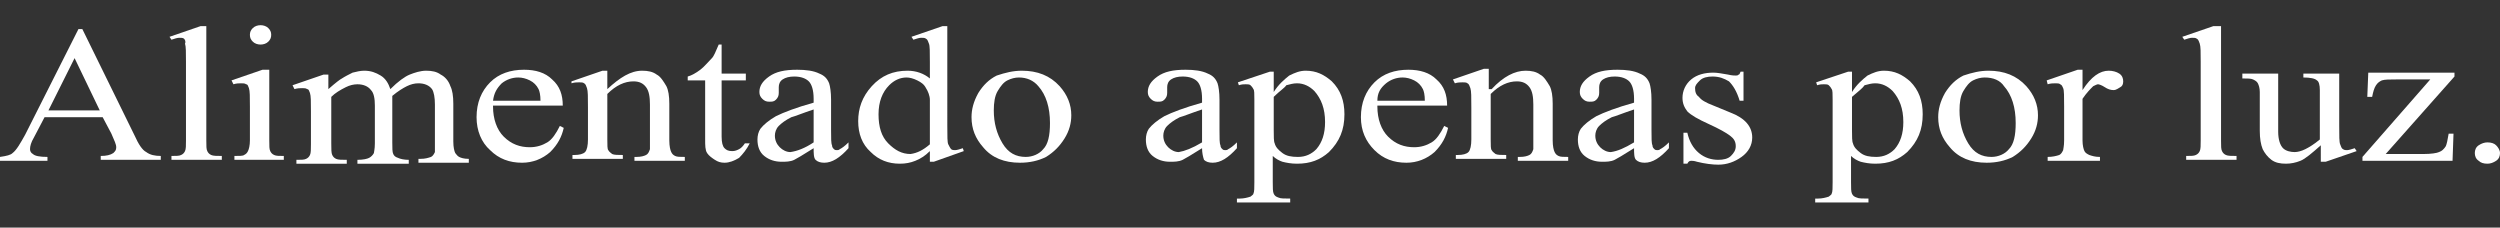 <?xml version="1.0" encoding="utf-8"?>
<!-- Generator: Adobe Illustrator 25.2.0, SVG Export Plug-In . SVG Version: 6.00 Build 0)  -->
<svg version="1.1" id="Capa_1" xmlns="http://www.w3.org/2000/svg" xmlns:xlink="http://www.w3.org/1999/xlink" x="0px" y="0px"
	 viewBox="0 0 258.1 23.5" style="enable-background:new 0 0 258.1 23.5;" xml:space="preserve">
<rect x="0" y="0" width="258.1" height="23.5" fill="#333333" stroke="none"/>
<style type="text/css">
	.st0{fill:#FFFFFF;}
</style>
<g>
	<path class="st0" d="M10.6,12.1H4.6l-1.1,2.1c-0.3,0.5-0.4,0.9-0.4,1.2c0,0.2,0.1,0.4,0.3,0.5c0.2,0.2,0.7,0.3,1.5,0.3v0.4H0v-0.4
		c0.7-0.1,1.1-0.2,1.3-0.4c0.4-0.3,0.8-1,1.3-1.9L8.1,3h0.4L13.9,14c0.4,0.9,0.8,1.5,1.2,1.7c0.4,0.3,0.9,0.4,1.5,0.4v0.4h-6.2v-0.4
		c0.6,0,1-0.1,1.3-0.3c0.2-0.2,0.3-0.3,0.3-0.6c0-0.3-0.2-0.7-0.5-1.4L10.6,12.1z M10.3,11.4L7.7,6l-2.7,5.4H10.3z"/>
	<path class="st0" d="M21.3,2.6v11.9c0,0.6,0,0.9,0.1,1.1c0.1,0.2,0.2,0.3,0.4,0.4c0.2,0.1,0.6,0.1,1.1,0.1v0.4h-5.2v-0.4
		c0.5,0,0.8,0,1-0.1c0.2-0.1,0.3-0.2,0.4-0.4c0.1-0.2,0.1-0.6,0.1-1.1V6.4c0-1,0-1.6-0.1-1.9C19.2,4.3,19.1,4.1,19,4
		c-0.1-0.1-0.3-0.1-0.5-0.1c-0.2,0-0.5,0.1-0.8,0.2l-0.2-0.3l3.2-1.1H21.3z"/>
	<path class="st0" d="M27.8,7.3v7.2c0,0.6,0,0.9,0.1,1.1c0.1,0.2,0.2,0.3,0.4,0.4c0.2,0.1,0.5,0.1,1,0.1v0.4h-5.1v-0.4
		c0.5,0,0.9,0,1-0.1c0.2-0.1,0.3-0.2,0.4-0.4c0.1-0.2,0.2-0.6,0.2-1.1v-3.5c0-1,0-1.6-0.1-1.9c-0.1-0.2-0.1-0.4-0.3-0.4
		c-0.1-0.1-0.3-0.1-0.5-0.1c-0.2,0-0.5,0-0.8,0.1l-0.2-0.4l3.2-1.1H27.8z M26.9,2.6c0.3,0,0.6,0.1,0.8,0.3C27.9,3.1,28,3.3,28,3.6
		s-0.1,0.5-0.3,0.7c-0.2,0.2-0.5,0.3-0.8,0.3c-0.3,0-0.6-0.1-0.8-0.3c-0.2-0.2-0.3-0.4-0.3-0.7s0.1-0.5,0.3-0.7
		C26.3,2.7,26.6,2.6,26.9,2.6z"/>
	<path class="st0" d="M33.9,9.2c0.8-0.7,1.2-1,1.4-1.1c0.3-0.2,0.7-0.4,1.1-0.6c0.4-0.1,0.8-0.2,1.2-0.2c0.7,0,1.2,0.2,1.7,0.5
		s0.8,0.8,1,1.4c0.8-0.8,1.5-1.3,2-1.5c0.5-0.2,1.1-0.4,1.7-0.4c0.6,0,1.1,0.1,1.5,0.4c0.4,0.2,0.8,0.6,1,1.2c0.2,0.4,0.3,1,0.3,1.8
		v3.9c0,0.6,0.1,1,0.2,1.2c0.1,0.1,0.2,0.3,0.4,0.4c0.2,0.1,0.5,0.2,1,0.2v0.4h-5.2v-0.4h0.2c0.5,0,0.8-0.1,1.1-0.2
		c0.2-0.1,0.3-0.3,0.4-0.5c0-0.1,0-0.4,0-1v-3.9c0-0.7-0.1-1.3-0.3-1.6c-0.3-0.4-0.8-0.6-1.4-0.6c-0.4,0-0.8,0.1-1.2,0.3
		c-0.4,0.2-0.9,0.5-1.5,1l0,0.1l0,0.4v4.3c0,0.6,0,1,0.1,1.2c0.1,0.2,0.2,0.3,0.5,0.4c0.2,0.1,0.6,0.2,1.1,0.2v0.4h-5.3v-0.4
		c0.6,0,1-0.1,1.2-0.2c0.2-0.1,0.4-0.3,0.5-0.5c0-0.1,0.1-0.4,0.1-1v-3.9c0-0.7-0.1-1.3-0.4-1.6c-0.3-0.4-0.8-0.6-1.4-0.6
		c-0.4,0-0.8,0.1-1.2,0.3c-0.6,0.3-1.1,0.6-1.5,1v4.8c0,0.6,0,1,0.1,1.2c0.1,0.2,0.2,0.3,0.4,0.4c0.2,0.1,0.6,0.1,1.1,0.1v0.4h-5.2
		v-0.4c0.5,0,0.8,0,1-0.1c0.2-0.1,0.3-0.2,0.4-0.4c0.1-0.2,0.1-0.6,0.1-1.1v-3.4c0-1,0-1.6-0.1-1.9c-0.1-0.2-0.1-0.4-0.3-0.4
		c-0.1-0.1-0.3-0.1-0.5-0.1c-0.2,0-0.5,0-0.8,0.1l-0.2-0.4l3.2-1.1h0.5V9.2z"/>
	<path class="st0" d="M50.9,11c0,1.3,0.4,2.4,1.1,3.1c0.8,0.8,1.7,1.1,2.7,1.1c0.7,0,1.3-0.2,1.8-0.5c0.5-0.3,0.9-0.9,1.3-1.7
		l0.4,0.2c-0.2,0.9-0.6,1.7-1.4,2.5c-0.8,0.7-1.8,1.1-2.9,1.1c-1.3,0-2.4-0.4-3.3-1.3c-0.9-0.8-1.4-2-1.4-3.4c0-1.5,0.5-2.7,1.4-3.6
		c0.9-0.9,2.1-1.3,3.5-1.3c1.2,0,2.2,0.3,2.9,1c0.8,0.7,1.1,1.6,1.1,2.7H50.9z M50.9,10.4h4.9c0-0.6-0.1-1-0.2-1.2
		c-0.2-0.4-0.5-0.7-0.9-0.9C54.3,8.1,53.9,8,53.5,8c-0.6,0-1.2,0.2-1.7,0.6C51.3,9.1,51,9.6,50.9,10.4z"/>
	<path class="st0" d="M62.7,9.2C64,8,65.1,7.3,66.3,7.3c0.6,0,1.1,0.1,1.5,0.4c0.4,0.2,0.7,0.7,1,1.2c0.2,0.4,0.3,1,0.3,1.8v3.8
		c0,0.6,0.1,1,0.2,1.2c0.1,0.2,0.2,0.3,0.4,0.4c0.2,0.1,0.5,0.1,1,0.1v0.4h-5.2v-0.4h0.2c0.5,0,0.8-0.1,1-0.2
		c0.2-0.1,0.3-0.3,0.4-0.6c0-0.1,0-0.4,0-0.9v-3.7c0-0.8-0.1-1.4-0.4-1.8c-0.3-0.4-0.7-0.6-1.3-0.6c-0.9,0-1.8,0.4-2.7,1.3v4.7
		c0,0.6,0,1,0.1,1.1c0.1,0.2,0.3,0.3,0.4,0.4c0.2,0.1,0.6,0.1,1.1,0.1v0.4h-5.2v-0.4h0.2c0.5,0,0.9-0.1,1.1-0.3
		c0.2-0.2,0.3-0.7,0.3-1.3v-3.3c0-1.1,0-1.7-0.1-2c-0.1-0.2-0.1-0.4-0.3-0.5c-0.1-0.1-0.3-0.1-0.5-0.1c-0.2,0-0.5,0-0.8,0.1L59,8.4
		l3.2-1.1h0.5V9.2z"/>
	<path class="st0" d="M74.5,4.6v3H77v0.7h-2.5v5.8c0,0.6,0.1,1,0.3,1.2c0.2,0.2,0.4,0.3,0.8,0.3c0.3,0,0.5-0.1,0.7-0.2
		c0.2-0.1,0.4-0.3,0.6-0.6h0.5c-0.3,0.6-0.7,1.1-1.1,1.5c-0.5,0.3-1,0.5-1.5,0.5c-0.4,0-0.7-0.1-1-0.3c-0.3-0.2-0.6-0.4-0.8-0.7
		c-0.2-0.3-0.2-0.8-0.2-1.4V8.3H71V7.9c0.4-0.1,0.9-0.4,1.3-0.7c0.4-0.3,0.8-0.8,1.2-1.2c0.2-0.2,0.4-0.7,0.7-1.4H74.5z"/>
	<path class="st0" d="M84,15.3c-1.1,0.7-1.8,1.1-2,1.2c-0.4,0.2-0.9,0.2-1.3,0.2c-0.7,0-1.3-0.2-1.8-0.6s-0.7-1-0.7-1.7
		c0-0.4,0.1-0.8,0.3-1.1c0.3-0.4,0.9-0.9,1.6-1.3c0.8-0.4,2.1-0.9,3.9-1.4v-0.4c0-0.9-0.2-1.5-0.5-1.8s-0.8-0.5-1.5-0.5
		c-0.5,0-0.9,0.1-1.2,0.3c-0.3,0.2-0.4,0.5-0.4,0.8l0,0.6c0,0.3-0.1,0.5-0.3,0.7c-0.2,0.2-0.4,0.2-0.7,0.2c-0.3,0-0.5-0.1-0.7-0.3
		c-0.2-0.2-0.3-0.4-0.3-0.7c0-0.6,0.3-1.1,1-1.6c0.7-0.5,1.6-0.7,2.9-0.7c0.9,0,1.7,0.1,2.3,0.4c0.5,0.2,0.8,0.5,1,1
		c0.1,0.3,0.2,0.9,0.2,1.7v3.1c0,0.9,0,1.4,0.1,1.6c0,0.2,0.1,0.3,0.2,0.4c0.1,0.1,0.2,0.1,0.3,0.1c0.1,0,0.2,0,0.3-0.1
		c0.2-0.1,0.5-0.3,0.9-0.7v0.6c-0.9,1-1.7,1.5-2.5,1.5c-0.4,0-0.7-0.1-0.9-0.3S84,15.8,84,15.3z M84,14.7v-3.4
		c-1.2,0.4-1.9,0.7-2.3,0.8c-0.6,0.3-1,0.6-1.3,0.9c-0.3,0.3-0.4,0.7-0.4,1c0,0.5,0.2,0.9,0.5,1.2c0.3,0.3,0.7,0.5,1.1,0.5
		C82.3,15.6,83.1,15.3,84,14.7z"/>
	<path class="st0" d="M96,15.6c-0.5,0.5-1,0.8-1.5,1c-0.5,0.2-1,0.3-1.6,0.3c-1.2,0-2.2-0.4-3-1.2c-0.9-0.8-1.3-1.9-1.3-3.2
		S89,10,90,8.9c1-1.1,2.2-1.6,3.7-1.6c0.9,0,1.7,0.3,2.3,0.8V6.4c0-1,0-1.7-0.1-1.9c-0.1-0.2-0.1-0.4-0.3-0.5
		c-0.1-0.1-0.3-0.1-0.5-0.1c-0.2,0-0.5,0.1-0.8,0.2l-0.2-0.3l3.2-1.1h0.5V13c0,1.1,0,1.7,0.1,1.9c0.1,0.2,0.2,0.4,0.3,0.5
		c0.1,0.1,0.3,0.1,0.4,0.1c0.2,0,0.5-0.1,0.8-0.2l0.1,0.3l-3.1,1.1H96V15.6z M96,14.9v-4.6c0-0.4-0.2-0.9-0.4-1.2
		c-0.2-0.4-0.5-0.6-0.9-0.8c-0.4-0.2-0.8-0.3-1.1-0.3c-0.7,0-1.3,0.3-1.8,0.8c-0.7,0.7-1.1,1.7-1.1,3c0,1.3,0.3,2.3,1,3
		c0.7,0.7,1.4,1.1,2.3,1.1C94.7,15.8,95.3,15.5,96,14.9z"/>
	<path class="st0" d="M105.5,7.3c1.6,0,2.9,0.5,3.9,1.6c0.8,0.9,1.2,1.9,1.2,3c0,0.8-0.2,1.6-0.7,2.4c-0.5,0.8-1.1,1.4-1.9,1.9
		c-0.8,0.4-1.7,0.6-2.7,0.6c-1.6,0-2.9-0.5-3.8-1.6c-0.8-0.9-1.2-1.9-1.2-3.1c0-0.8,0.2-1.6,0.7-2.5c0.5-0.8,1.1-1.4,1.9-1.8
		C103.8,7.5,104.6,7.3,105.5,7.3z M105.2,8c-0.4,0-0.8,0.1-1.2,0.3c-0.4,0.2-0.7,0.6-1,1.1c-0.3,0.5-0.4,1.2-0.4,2
		c0,1.3,0.3,2.4,0.9,3.4c0.6,1,1.4,1.4,2.4,1.4c0.7,0,1.4-0.3,1.8-0.8c0.5-0.5,0.7-1.4,0.7-2.7c0-1.6-0.4-2.9-1.2-3.8
		C106.7,8.3,106,8,105.2,8z"/>
	<path class="st0" d="M124.1,15.3c-1.1,0.7-1.8,1.1-2,1.2c-0.4,0.2-0.9,0.2-1.3,0.2c-0.7,0-1.3-0.2-1.8-0.6s-0.7-1-0.7-1.7
		c0-0.4,0.1-0.8,0.3-1.1c0.3-0.4,0.9-0.9,1.6-1.3c0.8-0.4,2.1-0.9,3.9-1.4v-0.4c0-0.9-0.2-1.5-0.5-1.8c-0.3-0.3-0.8-0.5-1.5-0.5
		c-0.5,0-0.9,0.1-1.2,0.3c-0.3,0.2-0.4,0.5-0.4,0.8l0,0.6c0,0.3-0.1,0.5-0.3,0.7c-0.2,0.2-0.4,0.2-0.7,0.2c-0.3,0-0.5-0.1-0.7-0.3
		c-0.2-0.2-0.3-0.4-0.3-0.7c0-0.6,0.3-1.1,1-1.6c0.7-0.5,1.6-0.7,2.9-0.7c0.9,0,1.7,0.1,2.3,0.4c0.5,0.2,0.8,0.5,1,1
		c0.1,0.3,0.2,0.9,0.2,1.7v3.1c0,0.9,0,1.4,0.1,1.6c0,0.2,0.1,0.3,0.2,0.4c0.1,0.1,0.2,0.1,0.3,0.1c0.1,0,0.2,0,0.3-0.1
		c0.2-0.1,0.5-0.3,0.9-0.7v0.6c-0.9,1-1.7,1.5-2.5,1.5c-0.4,0-0.7-0.1-0.9-0.3C124.2,16.2,124.1,15.8,124.1,15.3z M124.1,14.7v-3.4
		c-1.2,0.4-1.9,0.7-2.3,0.8c-0.6,0.3-1,0.6-1.3,0.9c-0.3,0.3-0.4,0.7-0.4,1c0,0.5,0.2,0.9,0.5,1.2c0.3,0.3,0.7,0.5,1.1,0.5
		C122.3,15.6,123.1,15.3,124.1,14.7z"/>
	<path class="st0" d="M127.8,8.5l3.3-1.1h0.4v2.1c0.5-0.8,1.1-1.3,1.6-1.7c0.6-0.3,1.1-0.5,1.7-0.5c1.1,0,1.9,0.4,2.7,1.1
		c0.9,0.9,1.3,2,1.3,3.4c0,1.6-0.5,2.8-1.6,3.9c-0.9,0.8-1.9,1.2-3.3,1.2c-0.6,0-1.1-0.1-1.5-0.2c-0.3-0.1-0.7-0.3-1-0.6v2.7
		c0,0.6,0,1,0.1,1.2c0.1,0.2,0.2,0.3,0.5,0.4c0.2,0.1,0.6,0.1,1.2,0.1v0.4h-5.5v-0.4h0.3c0.4,0,0.8-0.1,1.1-0.2
		c0.1-0.1,0.3-0.2,0.3-0.3c0.1-0.2,0.1-0.6,0.1-1.2v-8.5c0-0.6,0-1-0.1-1.1c-0.1-0.2-0.2-0.3-0.3-0.4c-0.1-0.1-0.3-0.1-0.5-0.1
		c-0.2,0-0.4,0-0.7,0.1L127.8,8.5z M131.5,10v3.4c0,0.7,0,1.2,0.1,1.4c0.1,0.4,0.4,0.7,0.8,1c0.4,0.3,0.9,0.4,1.6,0.4
		c0.8,0,1.4-0.3,1.9-0.8c0.6-0.7,0.9-1.6,0.9-2.8c0-1.4-0.4-2.4-1.1-3.2c-0.5-0.5-1.1-0.8-1.8-0.8c-0.4,0-0.7,0.1-1.1,0.2
		C132.6,9.1,132.1,9.4,131.5,10z"/>
	<path class="st0" d="M142.2,11c0,1.3,0.4,2.4,1.1,3.1c0.8,0.8,1.7,1.1,2.7,1.1c0.7,0,1.3-0.2,1.8-0.5c0.5-0.3,0.9-0.9,1.3-1.7
		l0.4,0.2c-0.2,0.9-0.6,1.7-1.4,2.5c-0.8,0.7-1.8,1.1-2.9,1.1c-1.3,0-2.4-0.4-3.3-1.3s-1.4-2-1.4-3.4c0-1.5,0.5-2.7,1.4-3.6
		s2.1-1.3,3.5-1.3c1.2,0,2.2,0.3,2.9,1c0.8,0.7,1.1,1.6,1.1,2.7H142.2z M142.2,10.4h4.9c0-0.6-0.1-1-0.2-1.2
		c-0.2-0.4-0.5-0.7-0.9-0.9c-0.4-0.2-0.8-0.3-1.2-0.3c-0.6,0-1.2,0.2-1.7,0.6C142.5,9.1,142.2,9.6,142.2,10.4z"/>
	<path class="st0" d="M154,9.2c1.2-1.3,2.4-1.9,3.5-1.9c0.6,0,1.1,0.1,1.5,0.4c0.4,0.2,0.7,0.7,1,1.2c0.2,0.4,0.3,1,0.3,1.8v3.8
		c0,0.6,0.1,1,0.2,1.2c0.1,0.2,0.2,0.3,0.4,0.4c0.2,0.1,0.5,0.1,1,0.1v0.4h-5.2v-0.4h0.2c0.5,0,0.8-0.1,1-0.2
		c0.2-0.1,0.3-0.3,0.4-0.6c0-0.1,0-0.4,0-0.9v-3.7c0-0.8-0.1-1.4-0.4-1.8c-0.3-0.4-0.7-0.6-1.3-0.6c-0.9,0-1.8,0.4-2.7,1.3v4.7
		c0,0.6,0,1,0.1,1.1c0.1,0.2,0.3,0.3,0.4,0.4c0.2,0.1,0.6,0.1,1.1,0.1v0.4h-5.2v-0.4h0.2c0.5,0,0.9-0.1,1.1-0.3
		c0.2-0.2,0.3-0.7,0.3-1.3v-3.3c0-1.1,0-1.7-0.1-2c-0.1-0.2-0.1-0.4-0.3-0.5c-0.1-0.1-0.3-0.1-0.5-0.1c-0.2,0-0.5,0-0.8,0.1
		l-0.2-0.4l3.2-1.1h0.5V9.2z"/>
	<path class="st0" d="M168.7,15.3c-1.1,0.7-1.8,1.1-2,1.2c-0.4,0.2-0.9,0.2-1.3,0.2c-0.7,0-1.3-0.2-1.8-0.6c-0.5-0.4-0.7-1-0.7-1.7
		c0-0.4,0.1-0.8,0.3-1.1c0.3-0.4,0.9-0.9,1.6-1.3c0.8-0.4,2.1-0.9,3.9-1.4v-0.4c0-0.9-0.2-1.5-0.5-1.8c-0.3-0.3-0.8-0.5-1.5-0.5
		c-0.5,0-0.9,0.1-1.2,0.3c-0.3,0.2-0.4,0.5-0.4,0.8l0,0.6c0,0.3-0.1,0.5-0.3,0.7c-0.2,0.2-0.4,0.2-0.7,0.2c-0.3,0-0.5-0.1-0.7-0.3
		c-0.2-0.2-0.3-0.4-0.3-0.7c0-0.6,0.3-1.1,1-1.6c0.7-0.5,1.6-0.7,2.9-0.7c0.9,0,1.7,0.1,2.3,0.4c0.5,0.2,0.8,0.5,1,1
		c0.1,0.3,0.2,0.9,0.2,1.7v3.1c0,0.9,0,1.4,0.1,1.6c0,0.2,0.1,0.3,0.2,0.4c0.1,0.1,0.2,0.1,0.3,0.1c0.1,0,0.2,0,0.3-0.1
		c0.2-0.1,0.5-0.3,0.9-0.7v0.6c-0.9,1-1.7,1.5-2.5,1.5c-0.4,0-0.7-0.1-0.9-0.3S168.7,15.8,168.7,15.3z M168.7,14.7v-3.4
		c-1.2,0.4-1.9,0.7-2.3,0.8c-0.6,0.3-1,0.6-1.3,0.9c-0.3,0.3-0.4,0.7-0.4,1c0,0.5,0.2,0.9,0.5,1.2c0.3,0.3,0.7,0.5,1.1,0.5
		C167,15.6,167.7,15.3,168.7,14.7z"/>
	<path class="st0" d="M180,7.3v3.1h-0.4c-0.3-1-0.7-1.6-1.1-2c-0.5-0.3-1-0.5-1.7-0.5c-0.5,0-1,0.1-1.3,0.4S175,8.8,175,9.1
		c0,0.4,0.1,0.7,0.4,0.9c0.2,0.3,0.7,0.6,1.5,0.9l1.7,0.7c1.6,0.6,2.3,1.5,2.3,2.6c0,0.8-0.4,1.5-1.1,2c-0.7,0.5-1.5,0.8-2.4,0.8
		c-0.6,0-1.4-0.1-2.2-0.3c-0.3-0.1-0.5-0.1-0.6-0.1c-0.2,0-0.3,0.1-0.4,0.3h-0.4v-3.2h0.4c0.2,0.9,0.6,1.6,1.2,2.1s1.3,0.7,2,0.7
		c0.5,0,1-0.1,1.3-0.4c0.3-0.3,0.5-0.6,0.5-1c0-0.5-0.2-0.8-0.6-1.1c-0.4-0.3-1.1-0.7-2.2-1.2c-1.1-0.5-1.8-0.9-2.2-1.3
		c-0.3-0.4-0.5-0.8-0.5-1.4c0-0.7,0.3-1.4,0.9-1.9c0.6-0.5,1.4-0.7,2.3-0.7c0.4,0,0.9,0.1,1.5,0.2c0.4,0.1,0.7,0.1,0.8,0.1
		c0.1,0,0.2,0,0.3-0.1c0.1,0,0.1-0.1,0.2-0.3H180z"/>
	<path class="st0" d="M187.5,8.5l3.3-1.1h0.4v2.1c0.5-0.8,1.1-1.3,1.6-1.7c0.6-0.3,1.1-0.5,1.7-0.5c1.1,0,1.9,0.4,2.7,1.1
		c0.9,0.9,1.3,2,1.3,3.4c0,1.6-0.5,2.8-1.6,3.9c-0.9,0.8-1.9,1.2-3.3,1.2c-0.6,0-1.1-0.1-1.5-0.2c-0.3-0.1-0.7-0.3-1-0.6v2.7
		c0,0.6,0,1,0.1,1.2c0.1,0.2,0.2,0.3,0.5,0.4c0.2,0.1,0.6,0.1,1.2,0.1v0.4h-5.5v-0.4h0.3c0.4,0,0.8-0.1,1.1-0.2
		c0.1-0.1,0.3-0.2,0.3-0.3c0.1-0.2,0.1-0.6,0.1-1.2v-8.5c0-0.6,0-1-0.1-1.1c-0.1-0.2-0.2-0.3-0.3-0.4c-0.1-0.1-0.3-0.1-0.5-0.1
		c-0.2,0-0.4,0-0.7,0.1L187.5,8.5z M191.2,10v3.4c0,0.7,0,1.2,0.1,1.4c0.1,0.4,0.4,0.7,0.8,1c0.4,0.3,0.9,0.4,1.6,0.4
		c0.8,0,1.4-0.3,1.9-0.8c0.6-0.7,0.9-1.6,0.9-2.8c0-1.4-0.4-2.4-1.1-3.2c-0.5-0.5-1.1-0.8-1.8-0.8c-0.4,0-0.7,0.1-1.1,0.2
		C192.3,9.1,191.9,9.4,191.2,10z"/>
	<path class="st0" d="M205.3,7.3c1.6,0,2.9,0.5,3.9,1.6c0.8,0.9,1.2,1.9,1.2,3c0,0.8-0.2,1.6-0.7,2.4c-0.5,0.8-1.1,1.4-1.9,1.9
		c-0.8,0.4-1.7,0.6-2.7,0.6c-1.6,0-2.9-0.5-3.8-1.6c-0.8-0.9-1.2-1.9-1.2-3.1c0-0.8,0.2-1.6,0.7-2.5c0.5-0.8,1.1-1.4,1.9-1.8
		C203.6,7.5,204.4,7.3,205.3,7.3z M204.9,8c-0.4,0-0.8,0.1-1.2,0.3c-0.4,0.2-0.7,0.6-1,1.1c-0.3,0.5-0.4,1.2-0.4,2
		c0,1.3,0.3,2.4,0.9,3.4c0.6,1,1.4,1.4,2.4,1.4c0.7,0,1.4-0.3,1.8-0.8c0.5-0.5,0.7-1.4,0.7-2.7c0-1.6-0.4-2.9-1.2-3.8
		C206.5,8.3,205.8,8,204.9,8z"/>
	<path class="st0" d="M215,7.3v2c0.9-1.4,1.8-2,2.7-2c0.4,0,0.8,0.1,1.1,0.3c0.3,0.2,0.4,0.5,0.4,0.8c0,0.3-0.1,0.5-0.3,0.6
		s-0.4,0.3-0.7,0.3c-0.3,0-0.6-0.1-0.9-0.3c-0.3-0.2-0.6-0.3-0.7-0.3c-0.1,0-0.3,0.1-0.5,0.2c-0.3,0.3-0.7,0.7-1.1,1.3v4.3
		c0,0.5,0.1,0.9,0.2,1.1c0.1,0.2,0.3,0.3,0.5,0.4c0.3,0.1,0.6,0.2,1.1,0.2v0.4h-5.4v-0.4c0.5,0,0.9-0.1,1.2-0.2
		c0.2-0.1,0.3-0.3,0.4-0.5c0-0.1,0.1-0.4,0.1-1v-3.5c0-1,0-1.7-0.1-1.9c-0.1-0.2-0.1-0.3-0.3-0.4c-0.1-0.1-0.3-0.1-0.5-0.1
		c-0.2,0-0.5,0-0.8,0.1l-0.1-0.4l3.2-1.1H215z"/>
	<path class="st0" d="M229.3,2.6v11.9c0,0.6,0,0.9,0.1,1.1c0.1,0.2,0.2,0.3,0.4,0.4c0.2,0.1,0.6,0.1,1.1,0.1v0.4h-5.2v-0.4
		c0.5,0,0.8,0,1-0.1c0.2-0.1,0.3-0.2,0.4-0.4c0.1-0.2,0.1-0.6,0.1-1.1V6.4c0-1,0-1.6-0.1-1.9c-0.1-0.2-0.1-0.4-0.3-0.5
		c-0.1-0.1-0.3-0.1-0.5-0.1c-0.2,0-0.5,0.1-0.8,0.2l-0.2-0.3l3.2-1.1H229.3z"/>
	<path class="st0" d="M241.5,7.6V13c0,1,0,1.7,0.1,1.9c0.1,0.2,0.1,0.4,0.3,0.5c0.1,0.1,0.3,0.1,0.4,0.1c0.2,0,0.5-0.1,0.8-0.2
		l0.2,0.3l-3.2,1.1h-0.5V15c-0.9,0.8-1.6,1.4-2.1,1.6c-0.5,0.2-1,0.3-1.5,0.3c-0.6,0-1.1-0.1-1.5-0.4c-0.4-0.3-0.7-0.7-0.9-1.1
		c-0.2-0.5-0.3-1.1-0.3-1.9v-4c0-0.4-0.1-0.7-0.2-0.9c-0.1-0.2-0.3-0.3-0.5-0.4c-0.2-0.1-0.6-0.1-1.1-0.1V7.6h3.7v6
		c0,0.8,0.2,1.4,0.5,1.7c0.3,0.3,0.8,0.4,1.2,0.4c0.3,0,0.7-0.1,1.1-0.3c0.4-0.2,0.9-0.5,1.5-1V9.3c0-0.5-0.1-0.9-0.3-1
		c-0.2-0.2-0.7-0.3-1.4-0.3V7.6H241.5z"/>
	<path class="st0" d="M253.3,13.8l-0.1,2.8h-9.3v-0.4l7-8h-3.5c-0.7,0-1.2,0-1.5,0.1c-0.2,0.1-0.4,0.2-0.6,0.5
		c-0.2,0.3-0.3,0.7-0.4,1.2h-0.5l0.1-2.5h8.9v0.4l-7.1,8h3.9c0.8,0,1.4-0.1,1.6-0.2c0.3-0.1,0.5-0.3,0.7-0.6
		c0.1-0.2,0.2-0.7,0.3-1.3H253.3z"/>
	<path class="st0" d="M256.8,14.7c0.4,0,0.7,0.1,0.9,0.3c0.2,0.2,0.4,0.5,0.4,0.8c0,0.3-0.1,0.6-0.4,0.8c-0.3,0.2-0.6,0.3-0.9,0.3
		c-0.4,0-0.7-0.1-0.9-0.3c-0.3-0.2-0.4-0.5-0.4-0.8c0-0.3,0.1-0.6,0.4-0.8C256.2,14.8,256.5,14.7,256.8,14.7z"/>
</g>
</svg>

